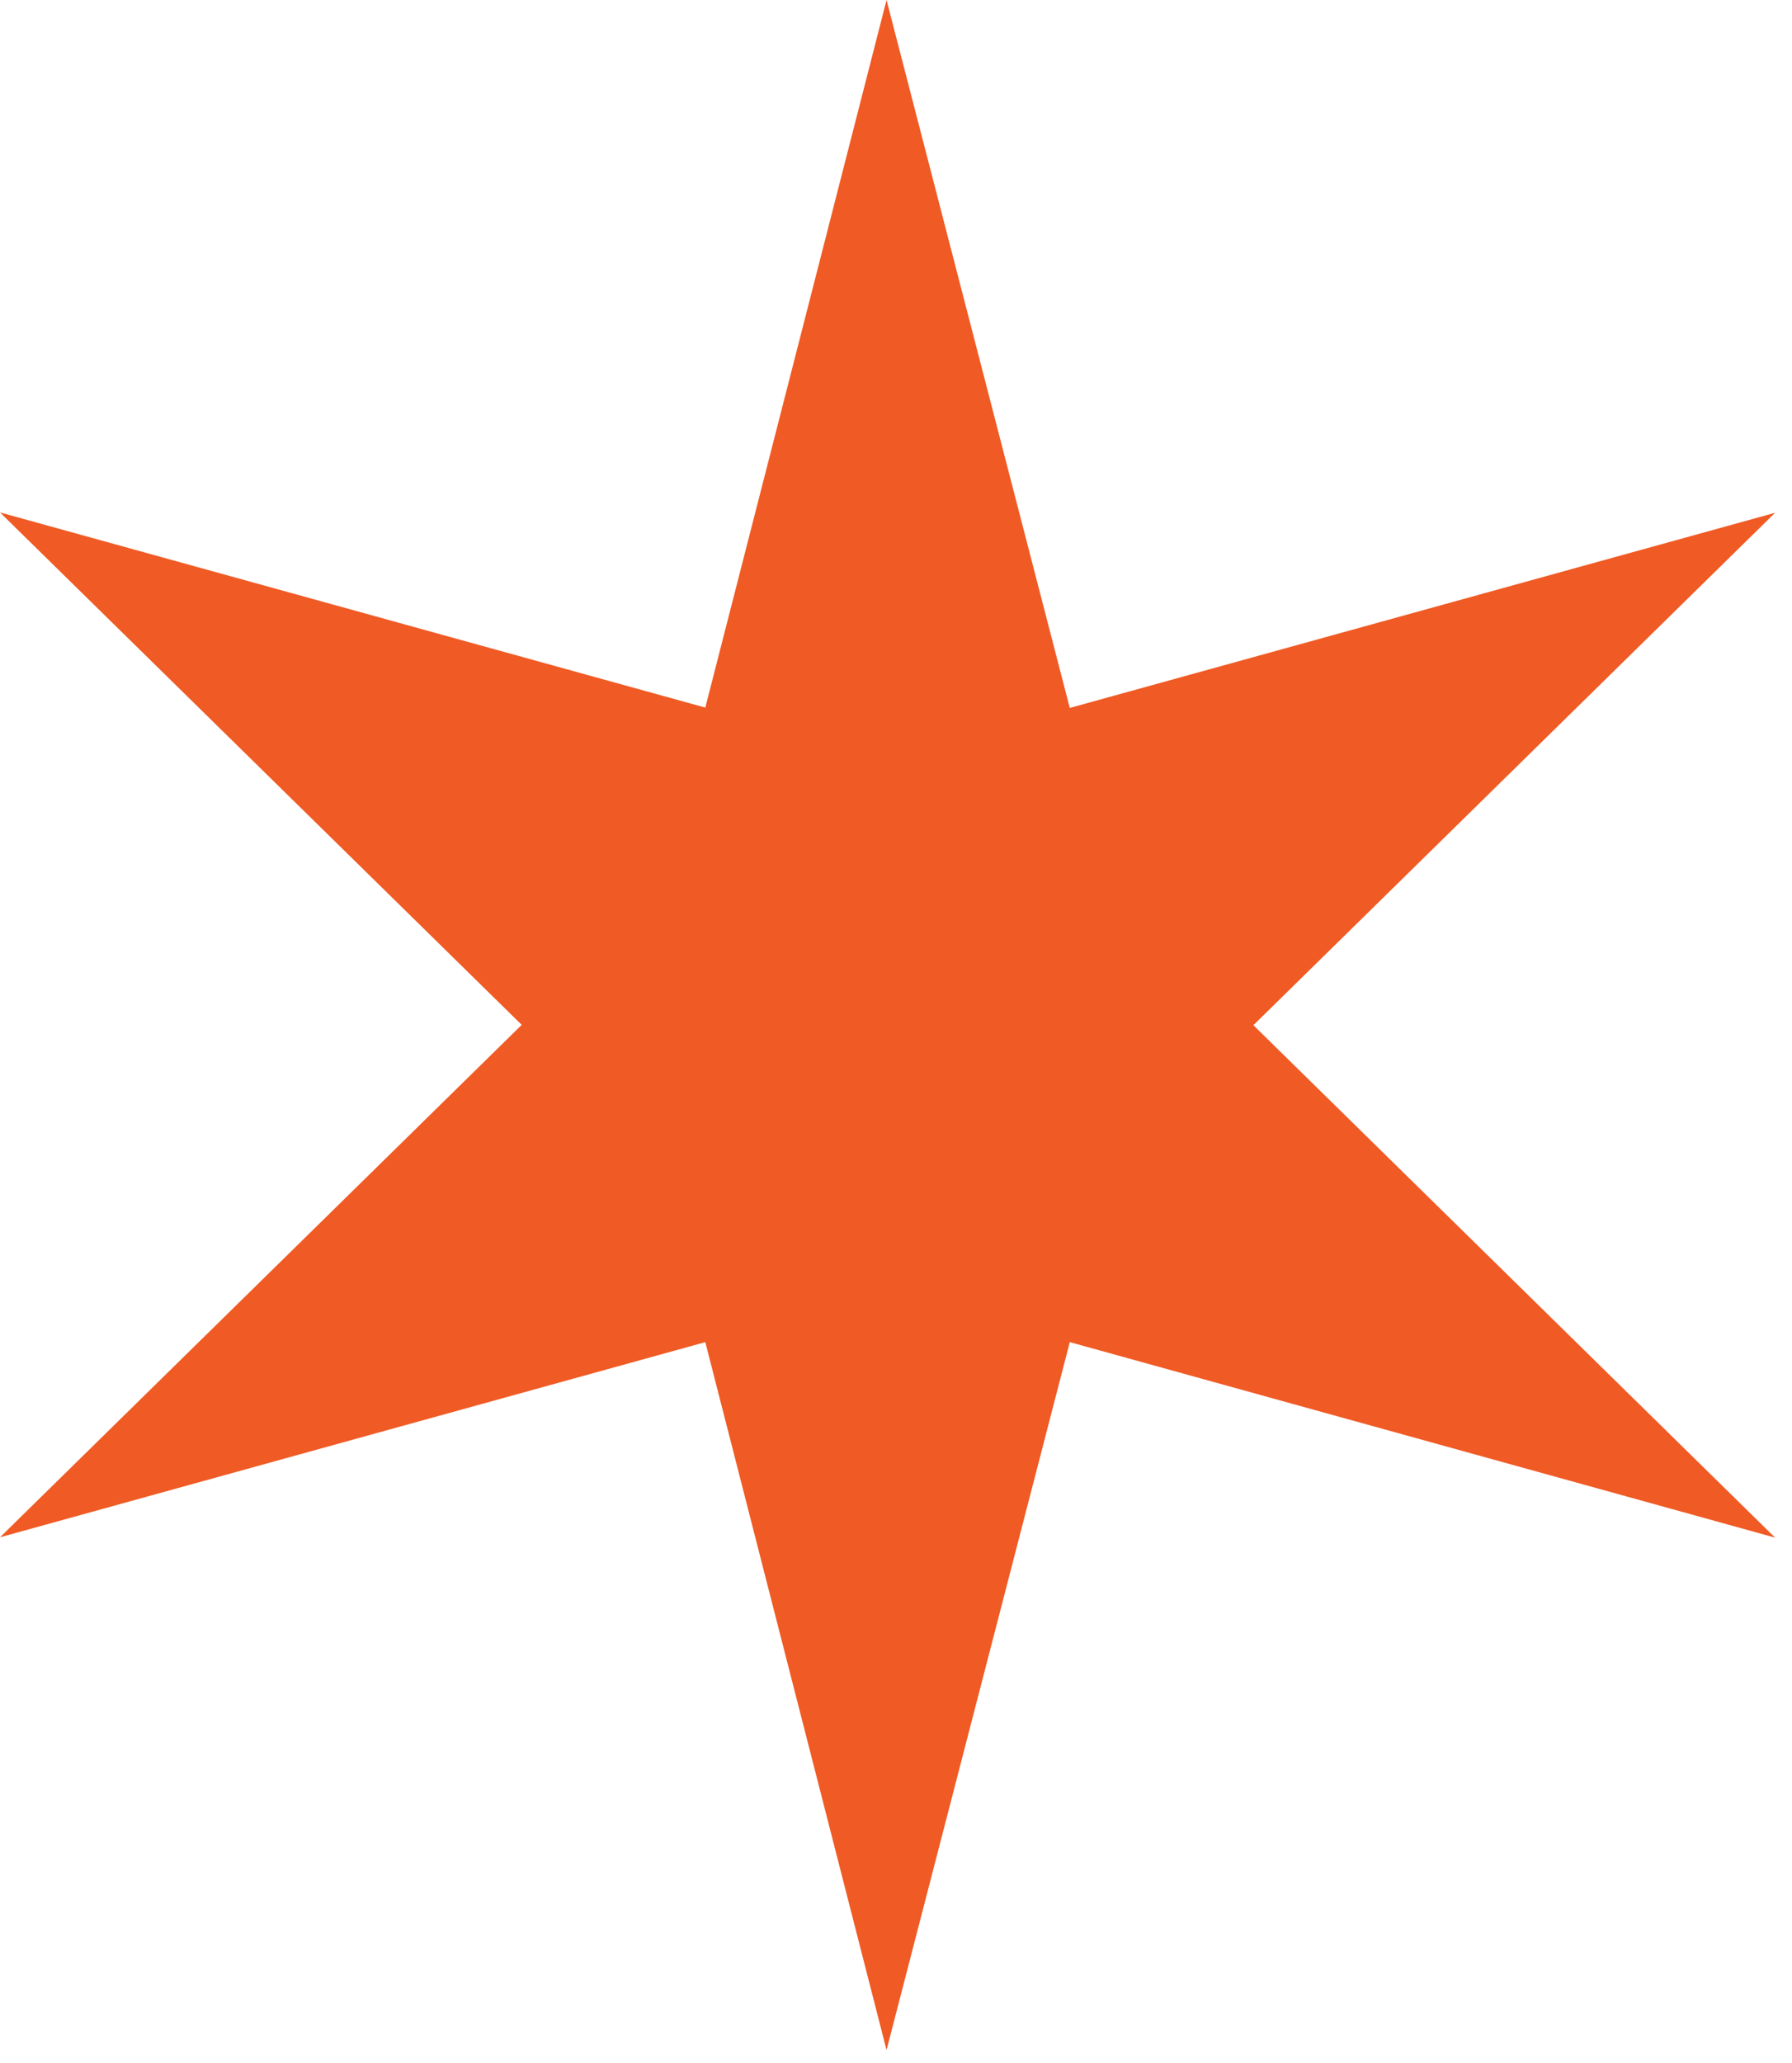 <svg width="53" height="61" viewBox="0 0 53 61" fill="none" xmlns="http://www.w3.org/2000/svg">
<g clip-path="url(#clip0_227_935)">
<path d="M0 45.45L15.43 30.3L0 15.15L20.86 20.92L26.22 0L31.64 20.93L52.5 15.16L37.07 30.31L52.5 45.46L31.64 39.68L26.22 60.61L20.86 39.68L0 45.45Z" fill="#F05A24"/>
</g>
<defs>
<clipPath id="clip0_227_935">
<rect width="52.5" height="60.6" fill="white"/>
</clipPath>
</defs>
</svg>
